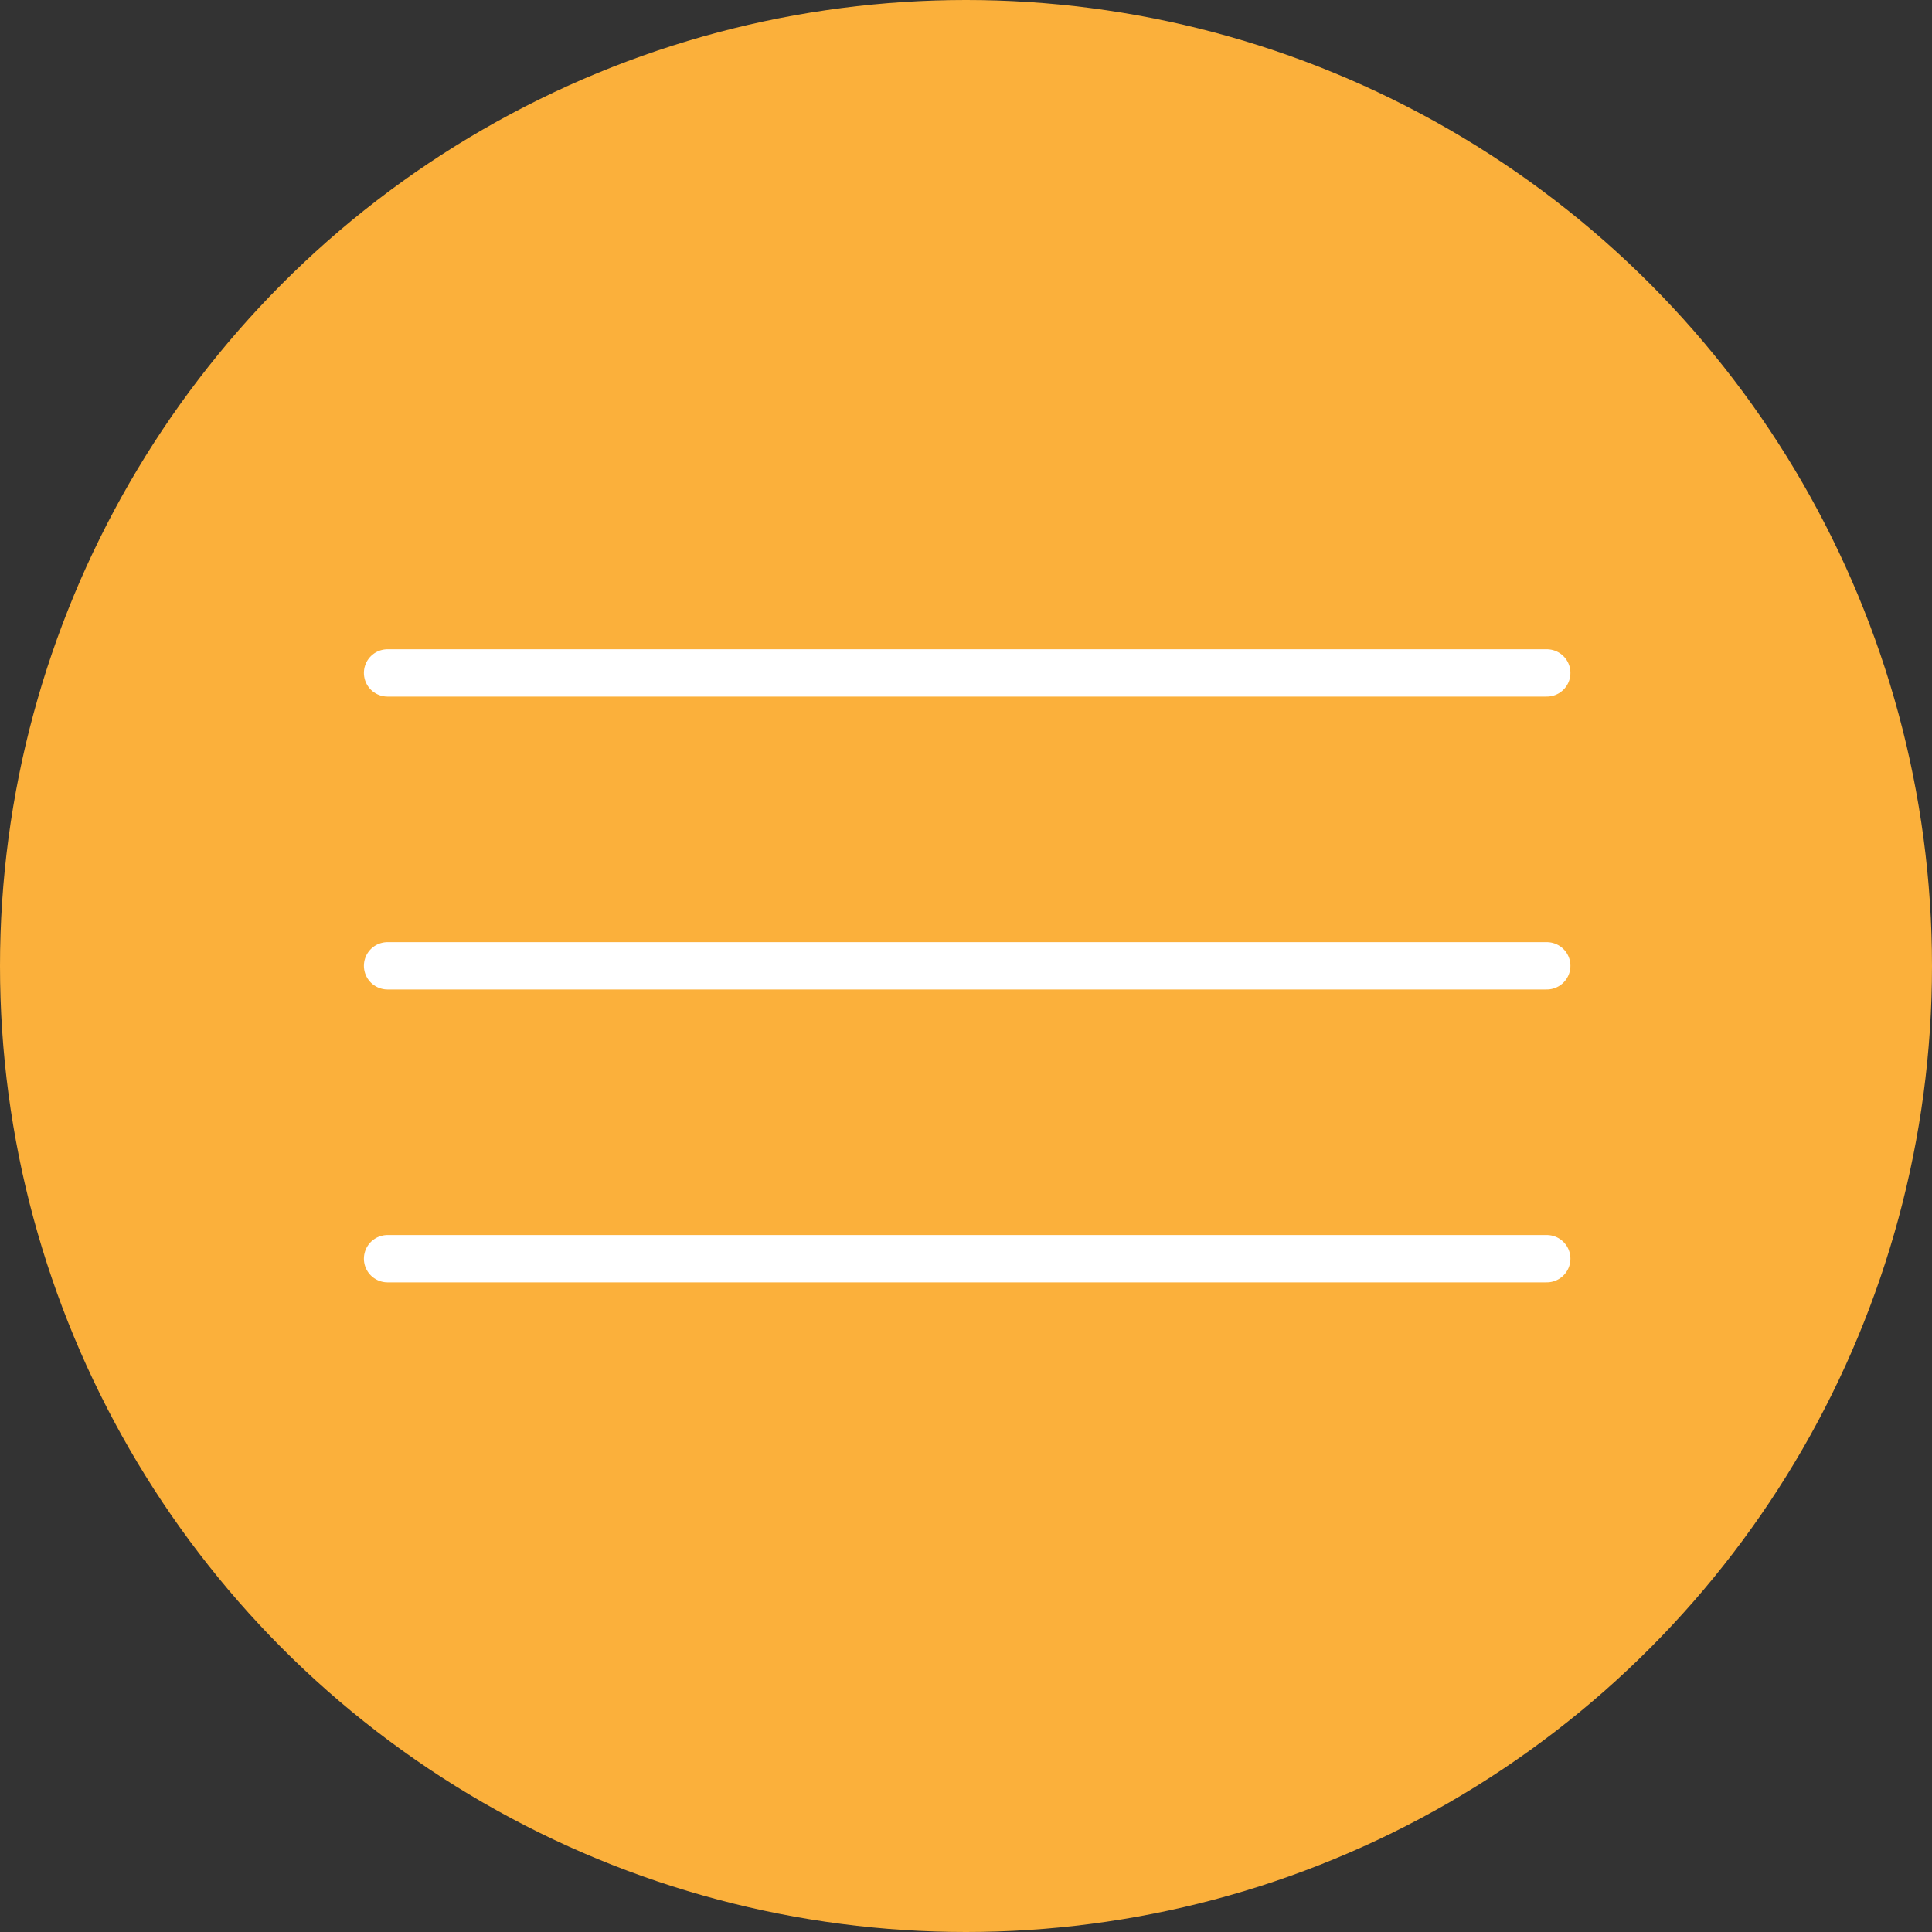 <?xml version="1.0" encoding="UTF-8"?>
<svg id="_レイヤー_2" data-name="レイヤー 2" xmlns="http://www.w3.org/2000/svg" viewBox="0 0 100 100">
  <rect x="0" y="0" width="100" height="100" fill="#333333" stroke="none"/>
  <defs>
    <style>
      .cls-1 {
        fill: #fbb03b;
        stroke-width: 0px;
      }

      .cls-2 {
        fill: none;
        stroke: #fff;
        stroke-linecap: round;
        stroke-miterlimit: 10;
        stroke-width: 2.45px;
      }
    </style>
  </defs>
  <g id="_選択ヘッダー_フッター" data-name="選択ヘッダー+フッター">
    <g>
      <circle class="cls-1" cx="50" cy="50" r="50"/>
      <g>
        <line class="cls-2" x1="20.06" y1="34.83" x2="80.06" y2="34.83"/>
        <line class="cls-2" x1="20.06" y1="49.99" x2="80.06" y2="49.99"/>
        <line class="cls-2" x1="20.06" y1="65.15" x2="80.06" y2="65.15"/>
      </g>
    </g>
  </g>
</svg>